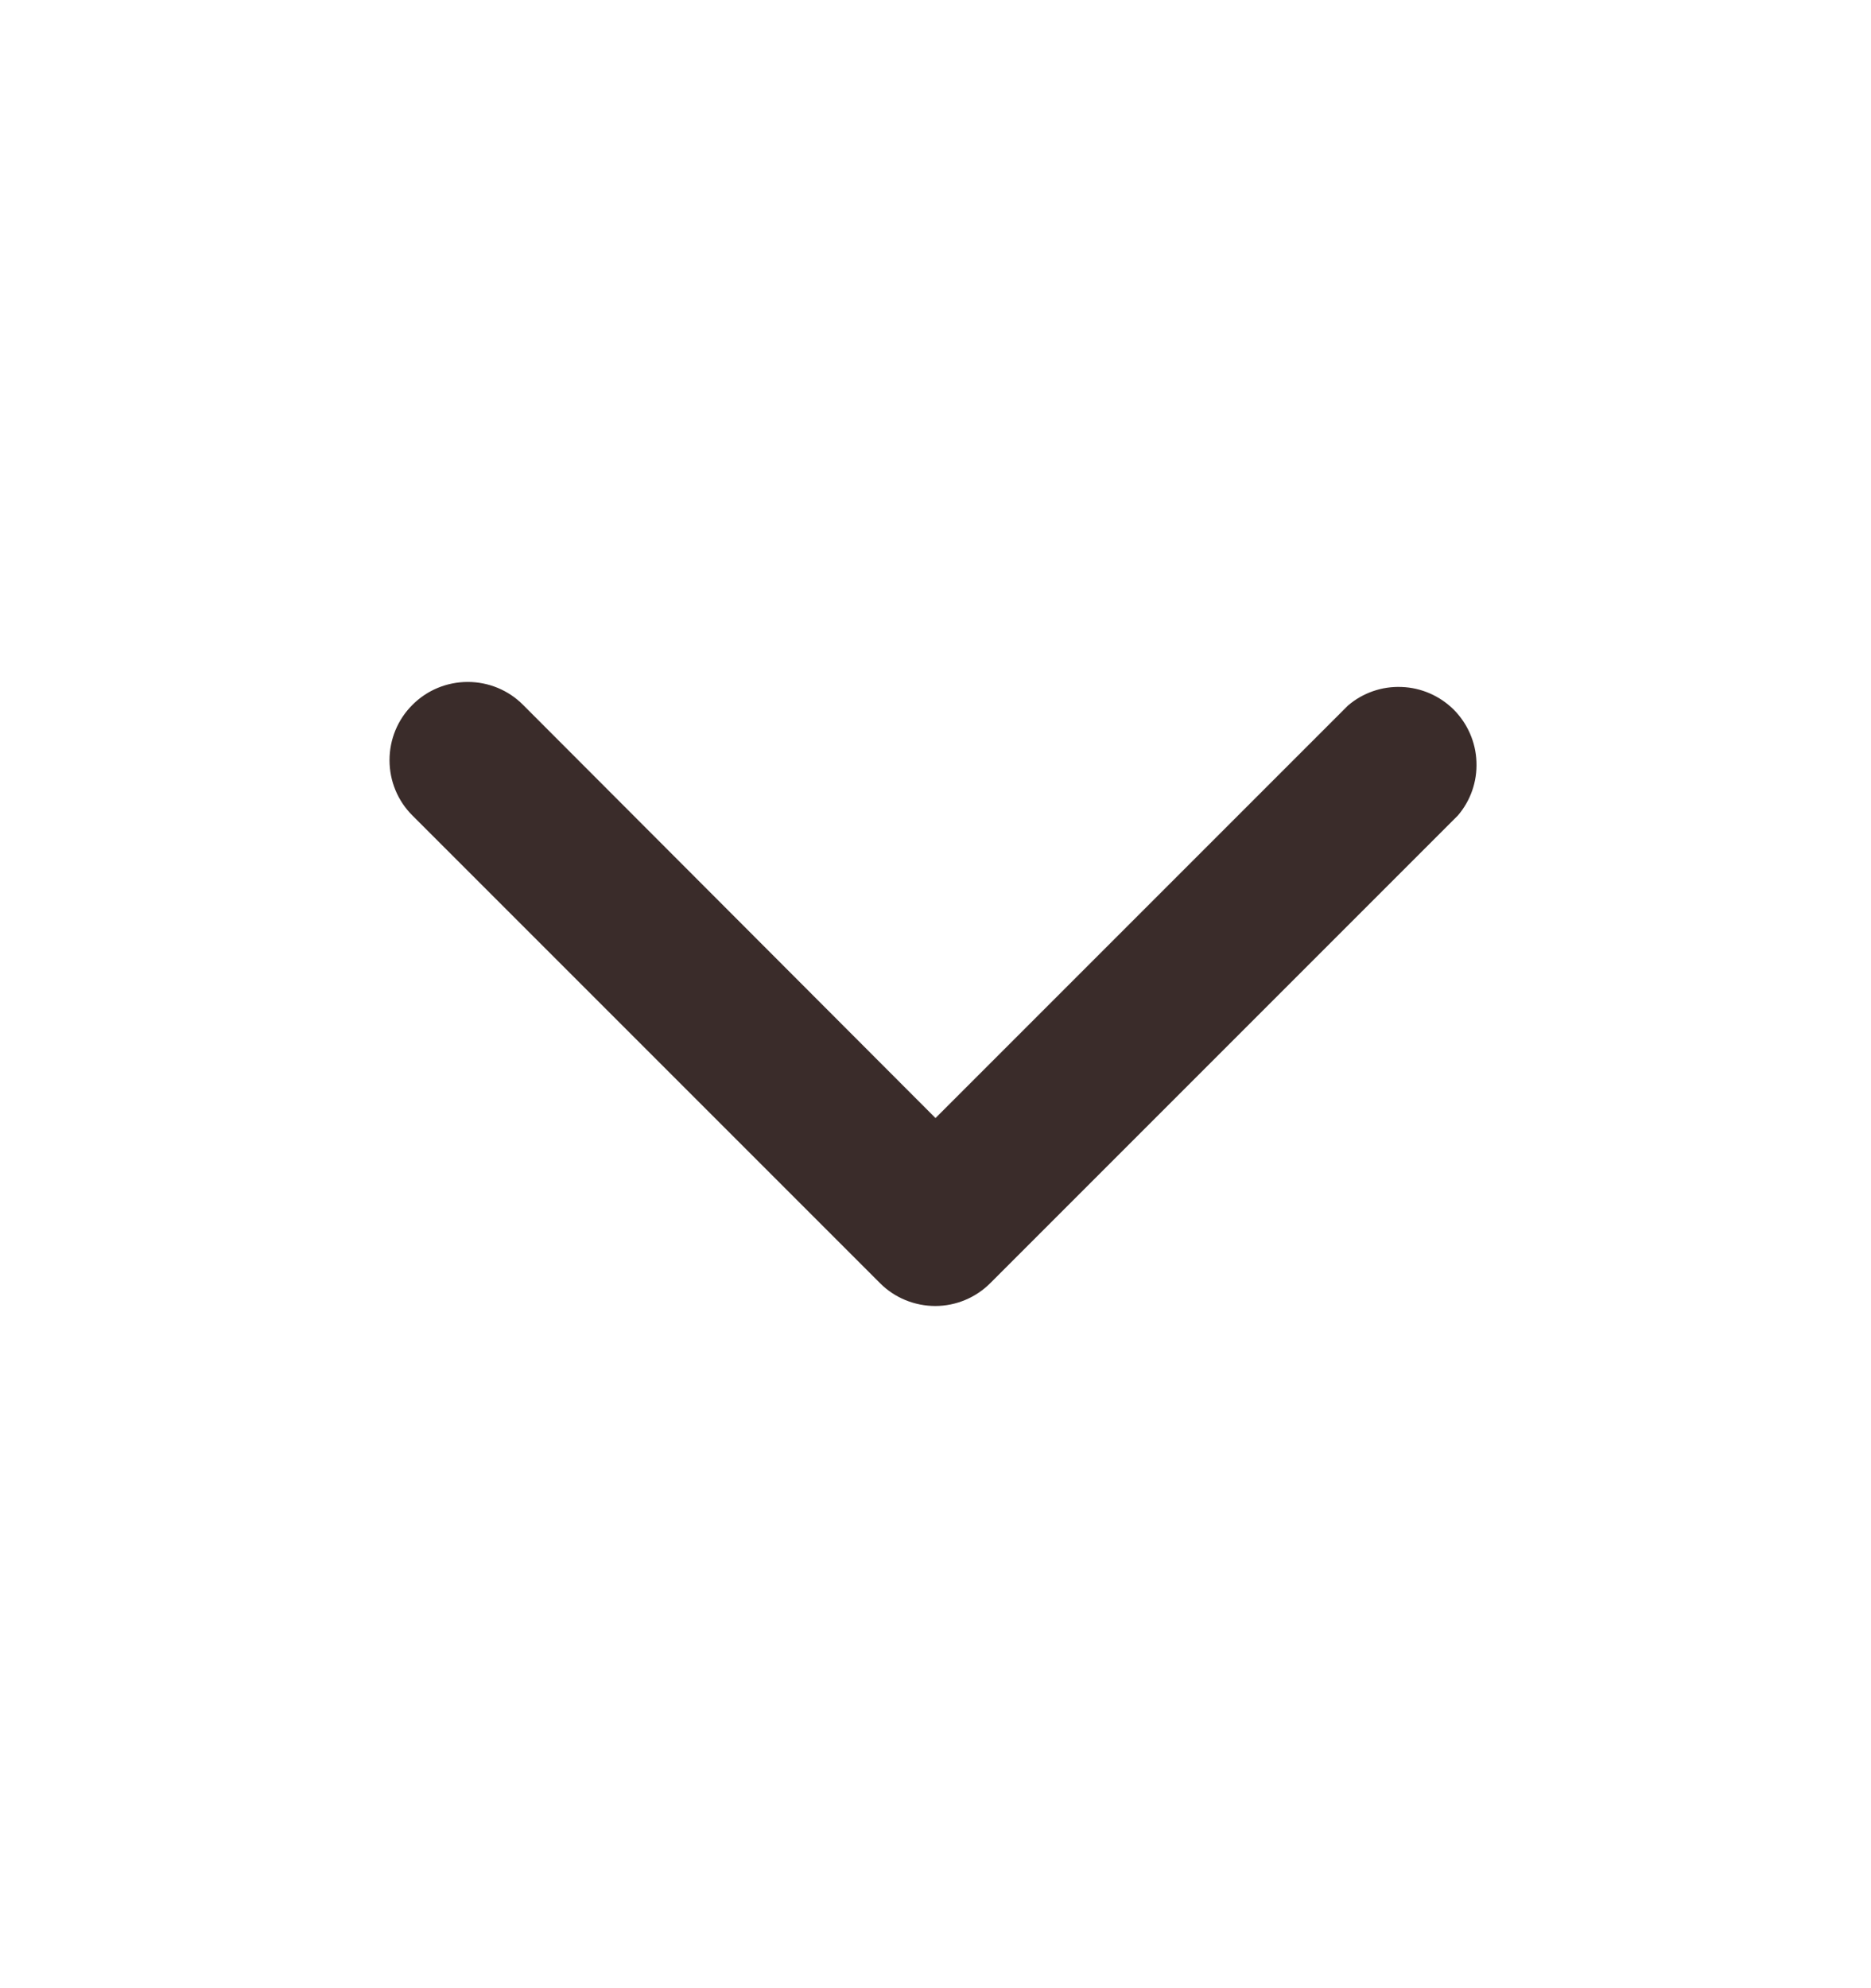 <svg width="16" height="17" viewBox="0 0 16 17" fill="none" xmlns="http://www.w3.org/2000/svg">
<path d="M8 11.167C7.912 11.167 7.825 11.15 7.744 11.117C7.663 11.084 7.589 11.035 7.527 10.973L3.527 6.973C3.401 6.848 3.331 6.678 3.331 6.5C3.331 6.322 3.401 6.152 3.527 6.027C3.652 5.901 3.822 5.831 4 5.831C4.178 5.831 4.348 5.901 4.473 6.027L8 9.56L11.527 6.033C11.654 5.924 11.818 5.867 11.986 5.874C12.154 5.88 12.313 5.95 12.432 6.068C12.55 6.187 12.62 6.346 12.626 6.514C12.633 6.682 12.576 6.846 12.467 6.973L8.467 10.973C8.342 11.097 8.175 11.166 8 11.167Z" fill="#3A2C2A"/>
</svg>
